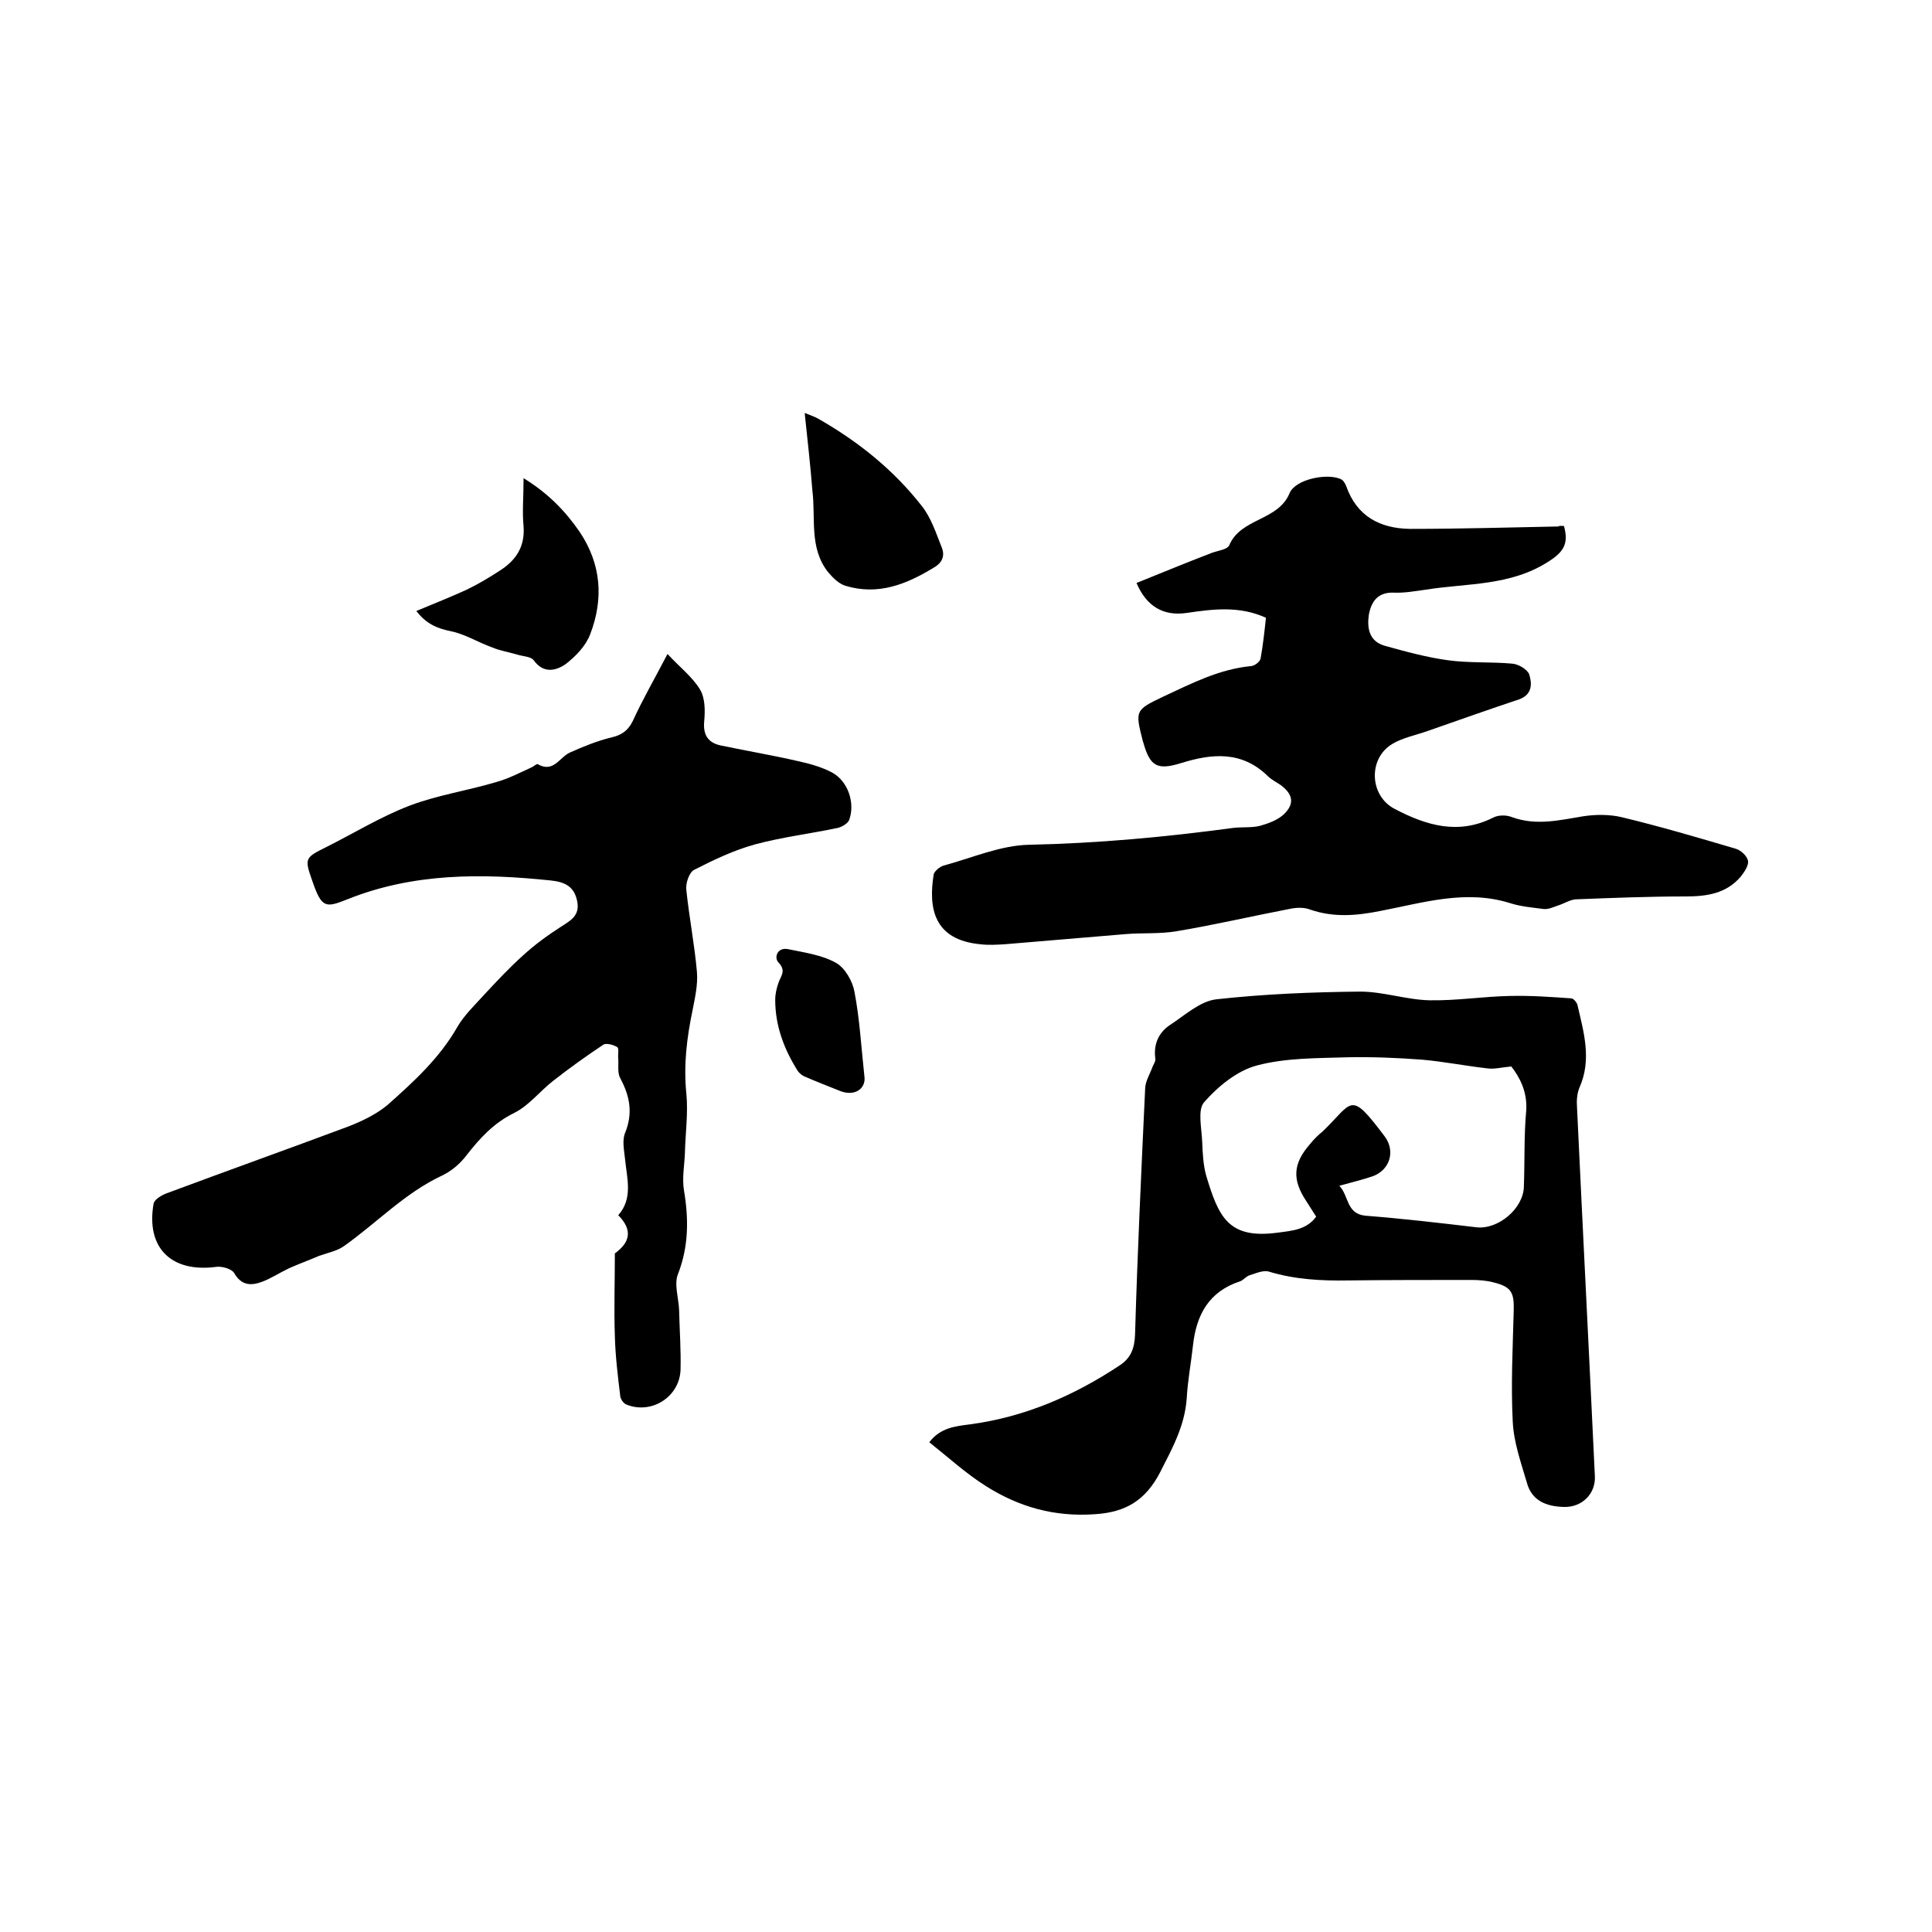 <svg enable-background="new 0 0 400 400" viewBox="0 0 400 400" xmlns="http://www.w3.org/2000/svg"><path d="m138.2 135.4c2.5 2.7 5.1 4.7 6.7 7.3 1.1 1.8 1.1 4.4.9 6.6-.3 3.1 1 4.6 3.7 5.1 5.3 1.1 10.6 2 15.8 3.2 2.3.5 4.8 1.2 6.9 2.3 3.4 1.8 4.9 6.4 3.6 9.9-.3.7-1.5 1.4-2.3 1.6-5.7 1.2-11.5 1.9-17.1 3.4-4.4 1.2-8.6 3.2-12.7 5.3-1 .5-1.8 2.8-1.6 4.2.6 5.7 1.7 11.3 2.2 17 .2 2.6-.4 5.2-.9 7.8-1.2 5.7-1.9 11.4-1.3 17.3.4 4.1-.2 8.2-.3 12.4-.1 2.5-.6 5.1-.2 7.6 1 5.9 1 11.6-1.2 17.3-.9 2.1.1 5 .2 7.5.1 4.1.4 8.3.3 12.4-.2 5.6-6 9.3-11.2 7.2-.6-.2-1.3-1.2-1.3-1.9-.5-4.1-1-8.2-1.1-12.3-.2-5.6 0-11.1 0-17.1 3.2-2.3 3.7-4.9.7-7.9 3.1-3.5 1.8-7.6 1.4-11.7-.2-1.8-.6-3.8 0-5.3 1.7-4.1 1-7.7-1-11.4-.6-1.1-.3-2.7-.4-4.1-.1-.8.2-2-.2-2.3-.8-.5-2.3-.9-2.9-.5-3.6 2.4-7.1 4.9-10.4 7.5-2.7 2.1-5 5.1-8 6.6-4.3 2.1-7.2 5.3-10 8.9-1.3 1.7-3.1 3.2-5 4.1-7.7 3.6-13.5 9.8-20.3 14.6-1.4 1-3.4 1.4-5.1 2-2.1.9-4.3 1.7-6.3 2.6-1.9.9-3.7 2.1-5.6 2.8-2.2.8-4.2.8-5.7-1.8-.5-.9-2.6-1.5-3.8-1.3-9.3 1.2-14.5-4-12.9-13.1.2-.9 1.6-1.7 2.6-2.1 12.6-4.7 25.2-9.2 37.8-13.9 2.8-1.1 5.7-2.5 8-4.4 5.4-4.8 10.8-9.7 14.5-16.2 1.4-2.4 3.5-4.4 5.4-6.5 2.7-2.9 5.3-5.7 8.2-8.3 2.4-2.2 5-4.1 7.8-5.9 2-1.3 4-2.3 3.4-5.3-.6-3.1-2.6-4-5.4-4.3-14.3-1.5-28.5-1.6-42.2 3.9-4.5 1.8-5.3 1.8-7.2-3.7-1.7-4.8-1.6-4.9 2.8-7.1 5.8-2.9 11.3-6.3 17.3-8.6 5.8-2.2 12-3.1 18-4.9 2.5-.7 4.8-1.9 7.2-3 .5-.2 1.1-.8 1.3-.7 3.3 1.9 4.5-1.4 6.7-2.4 2.7-1.2 5.6-2.4 8.5-3.1 2.2-.5 3.5-1.4 4.5-3.4 2-4.4 4.6-8.9 7.2-13.9z"/><path d="m323.8 108.9c1 3.6 0 5.3-3.1 7.3-8 5.2-17 4.5-25.6 5.9-2.2.3-4.4.7-6.6.6-3.3-.1-4.6 1.9-5.1 4.6-.4 2.8.1 5.5 3.3 6.4 4.3 1.2 8.7 2.4 13.1 3s8.9.3 13.3.7c1.3.1 3.1 1.2 3.5 2.2.6 1.9.7 4.2-2.1 5.2-6.3 2.1-12.5 4.3-18.8 6.5-2.5.9-5.2 1.4-7.4 2.7-5.1 3-4.8 10.8.5 13.5 6.5 3.4 13.1 5.4 20.3 1.8 1.1-.6 2.8-.6 4-.1 5 1.8 9.8.6 14.7-.2 2.6-.4 5.5-.4 8 .2 7.9 1.9 15.7 4.2 23.5 6.5 1.1.3 2.4 1.5 2.6 2.5s-.8 2.4-1.5 3.3c-3 3.5-7 4.1-11.4 4.1-7.6 0-15.2.3-22.8.6-1.2.1-2.4.9-3.7 1.3-.9.3-1.9.8-2.9.7-2.3-.3-4.7-.5-6.9-1.2-9.2-2.9-18-.1-26.9 1.6-5 1-9.7 1.4-14.6-.3-1.3-.5-2.9-.4-4.3-.1-7.8 1.5-15.5 3.3-23.3 4.6-3.5.6-7.1.3-10.6.6-8.3.7-16.6 1.4-25 2.1-1.7.1-3.4.2-5 0-9.7-.9-10.8-7.5-9.7-14.4.1-.7 1.3-1.7 2.1-1.9 5.9-1.6 11.8-4.2 17.7-4.3 14.2-.3 28.2-1.6 42.3-3.5 1.8-.2 3.7 0 5.4-.4 1.8-.5 3.7-1.2 5-2.4 2.3-2.2 1.9-4.2-.7-6.1-.9-.6-1.9-1.1-2.6-1.8-5.4-5.3-11.6-4.7-18-2.7-4.9 1.5-6.4.7-7.8-4.3 0-.1-.1-.2-.1-.3-1.6-6.3-1.6-6.4 4.3-9.2 5.8-2.7 11.6-5.7 18.2-6.3.7-.1 1.8-.9 1.9-1.6.5-2.8.8-5.6 1.1-8.4-5.5-2.5-10.9-1.8-16.4-1-4.8.7-8.3-1.3-10.4-6.2 5.2-2.1 10.3-4.2 15.5-6.2 1.3-.5 3.3-.7 3.7-1.6 2.4-5.7 10.1-5 12.5-10.8 1.2-2.9 7.8-4.2 10.6-2.9.5.2.9.9 1.1 1.4 2.2 6.3 7 8.8 13.2 8.9 10.3 0 20.5-.3 30.8-.5.1-.2.5-.1 1.1-.1z"/><path d="m192.4 298.6c2.3-3 5.3-3.3 8.4-3.7 11.3-1.5 21.5-5.9 31-12.2 2.3-1.5 3.1-3.5 3.2-6.4.5-17 1.3-34 2.1-51.1.1-1.4.9-2.7 1.4-4 .2-.7.8-1.4.7-2-.4-2.9.6-5.3 2.9-6.9 3.1-2 6.3-5 9.7-5.4 9.9-1.1 19.8-1.5 29.8-1.6 4.8 0 9.6 1.7 14.4 1.8 5.6.1 11.1-.8 16.7-.9 4.2-.1 8.4.2 12.6.5.5 0 1.2.9 1.3 1.4 1.3 5.6 3 11.3.4 17.1-.5 1.2-.6 2.7-.5 4 1.2 25.5 2.5 50.9 3.7 76.4.2 3.7-2.7 6.5-6.4 6.4s-6.7-1.3-7.7-5.1c-1.2-4.1-2.7-8.3-2.9-12.5-.4-7.7 0-15.4.2-23.1.1-3.7-.5-4.9-4.2-5.8-1.5-.4-3.1-.5-4.7-.5-8.5 0-16.9 0-25.4.1-5.5.1-11-.2-16.3-1.8-1.2-.4-2.7.3-4 .7-.8.2-1.4 1.1-2.1 1.3-6.4 2.1-9 6.9-9.7 13.2-.4 3.7-1.1 7.3-1.3 11-.4 5.7-3 10.4-5.5 15.3-3 5.8-7.1 8.3-13.5 8.7-8.4.6-15.8-1.5-22.7-5.9-4.1-2.6-7.7-5.9-11.6-9zm120.5-77.8c-2.1.2-3.6.6-4.9.4-4.5-.5-9-1.4-13.5-1.8-5.2-.4-10.4-.6-15.5-.5-6.3.2-12.8.1-18.8 1.7-4.1 1.1-8 4.3-10.9 7.6-1.4 1.6-.5 5.4-.4 8.2.1 2.3.2 4.7.8 6.9 2.6 8.7 4.6 13.3 14.9 11.9 3-.4 5.9-.6 7.9-3.3-.7-1.1-1.4-2.2-2.1-3.3-2.9-4.4-2.7-7.7.8-11.7.8-1 1.7-1.9 2.7-2.7 6.3-6.1 5.5-8.6 12.8 1.1 2.3 3.1 1 7.1-2.7 8.3-2.1.7-4.2 1.2-6.7 1.9 2 2.1 1.4 5.8 5.4 6.2 7.7.6 15.4 1.5 23 2.4 4.5.5 9.7-3.9 9.8-8.4.2-5.3 0-10.6.5-15.9.2-3.9-1.4-6.8-3.1-9z"/><path d="m86.2 126.5c3.6-1.5 7.1-2.9 10.4-4.4 2.5-1.2 4.8-2.6 7.1-4.1 3.2-2.1 5-4.9 4.7-9-.3-3 0-6.1 0-10 5.2 3.2 8.7 6.9 11.6 11.1 4.5 6.7 5 13.9 2.2 21.2-.9 2.4-3 4.6-5.1 6.2-2 1.4-4.6 2-6.6-.8-.6-.8-2.3-.8-3.5-1.2-1.7-.5-3.6-.8-5.2-1.5-2.8-1-5.5-2.7-8.4-3.3-3-.6-5.2-1.6-7.2-4.2z"/><path d="m166.6 85.5c1.2.5 2.2.8 3 1.3 8.2 4.7 15.4 10.5 21.2 17.9 2 2.5 3 5.7 4.2 8.7.7 1.8 0 3.2-1.8 4.2-5.6 3.4-11.4 5.7-18.1 3.7-1.4-.4-2.7-1.7-3.7-2.9-3.9-5-2.5-11.1-3.2-16.8-.4-5.1-1-10.4-1.6-16.1z"/><path d="m179 223.2c.1 2.3-2.1 3.8-5 2.7-2.5-1-5.1-2-7.6-3.1-.6-.3-1.2-.9-1.5-1.5-2.7-4.4-4.4-9.1-4.4-14.3 0-1.2.3-2.5.7-3.6.5-1.4 1.6-2.4 0-4.1-1-1-.3-3.2 1.9-2.8 3.4.7 7 1.2 9.9 2.8 1.9 1 3.5 3.8 3.9 6 1.1 5.7 1.4 11.5 2.1 17.9z"/></svg>
